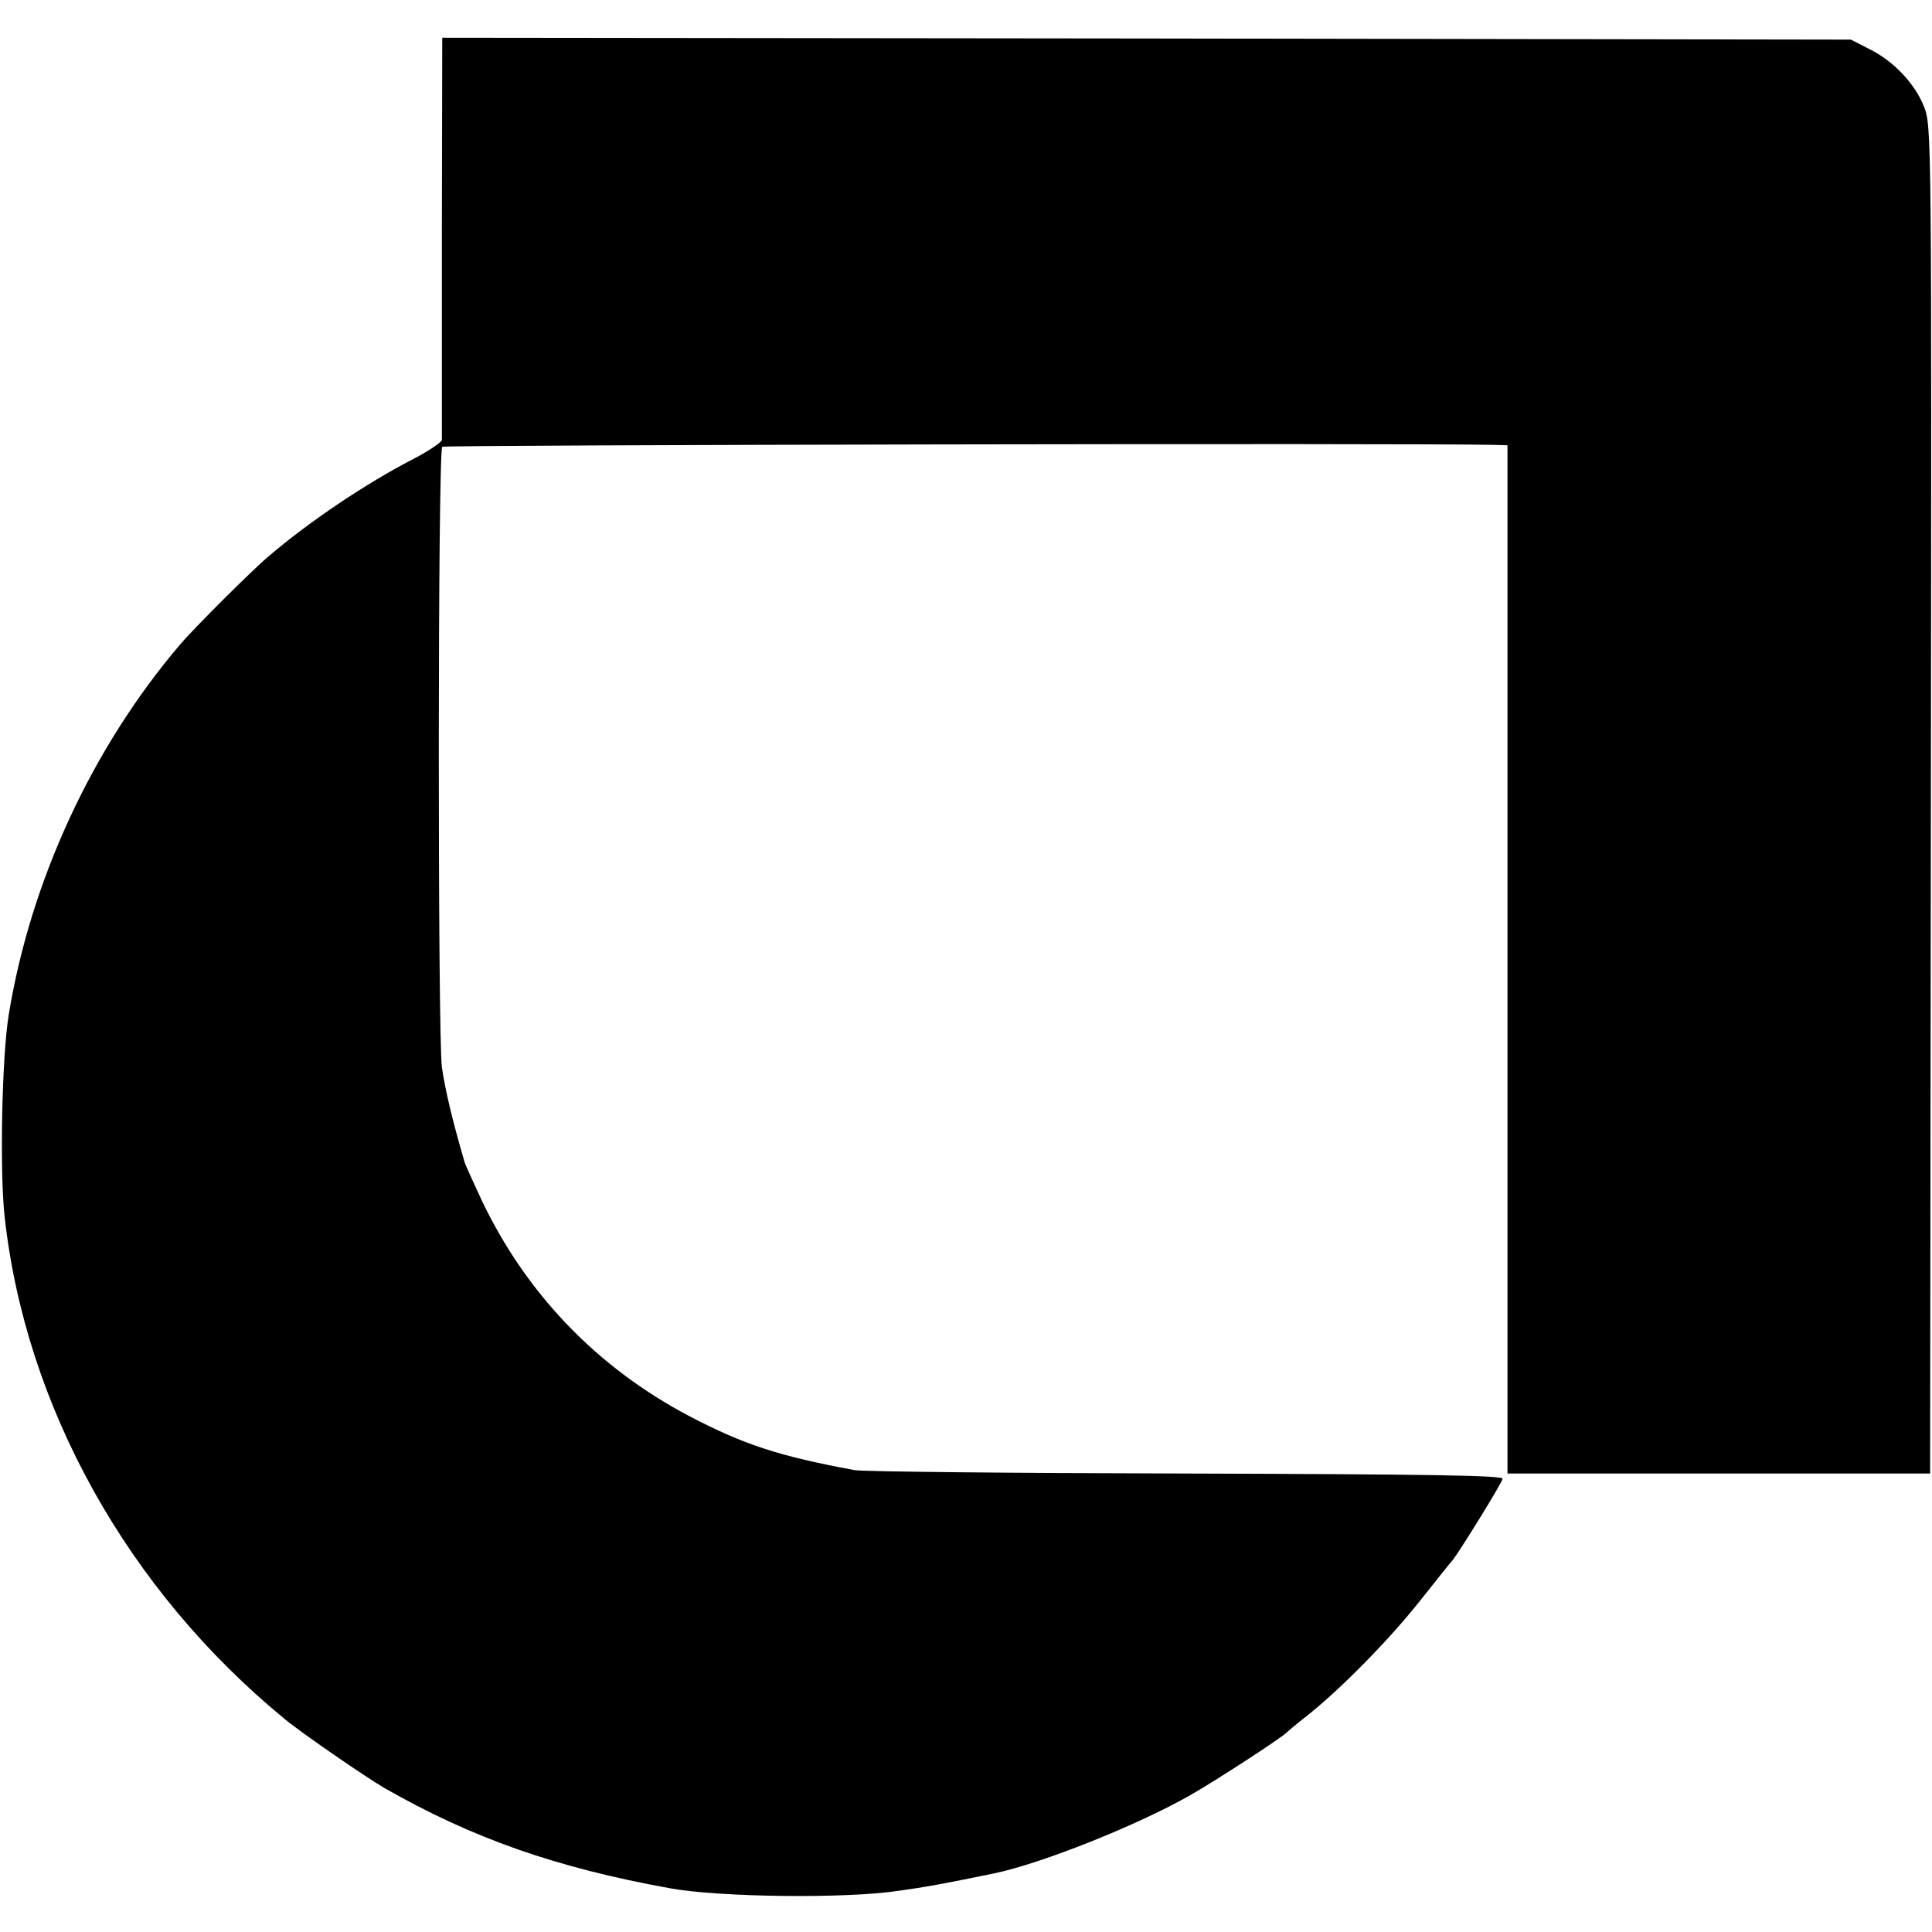 <?xml version="1.0" standalone="no"?>
<!DOCTYPE svg PUBLIC "-//W3C//DTD SVG 20010904//EN"
 "http://www.w3.org/TR/2001/REC-SVG-20010904/DTD/svg10.dtd">
<svg version="1.0" xmlns="http://www.w3.org/2000/svg"
 width="512pt" height="512pt" viewBox="0 0 512 512"
 preserveAspectRatio="xMidYMid meet">
<g transform="translate(0,512) scale(0.1,-0.1)"
fill="#000000" stroke="none">
<path d="M1171 4493 c0 -291 0 -533 0 -539 -1 -6 -33 -28 -73 -49 -127 -65
-281 -169 -387 -260 -44 -37 -197 -190 -232 -231 -234 -274 -398 -628 -456
-984 -18 -112 -24 -409 -11 -532 55 -505 326 -992 743 -1334 46 -38 212 -152
263 -182 234 -134 458 -212 757 -266 130 -24 466 -28 605 -7 72 10 117 18 253
46 127 26 384 129 522 208 67 38 245 154 255 166 3 3 28 24 55 45 89 71 215
199 296 301 44 55 84 106 90 112 19 25 129 202 131 214 2 9 -187 12 -837 14
-462 1 -858 5 -880 9 -200 37 -293 67 -440 144 -242 128 -429 322 -547 568
-23 50 -45 97 -47 105 -33 113 -51 190 -60 251 -11 83 -11 1632 1 1644 6 5
2591 10 2788 5 l35 -1 0 -1362 0 -1363 560 0 560 0 2 1785 c2 1759 2 1786 -18
1837 -24 61 -81 122 -147 154 l-47 24 -1867 3 -1866 2 -1 -527z"/>
</g>
</svg>
